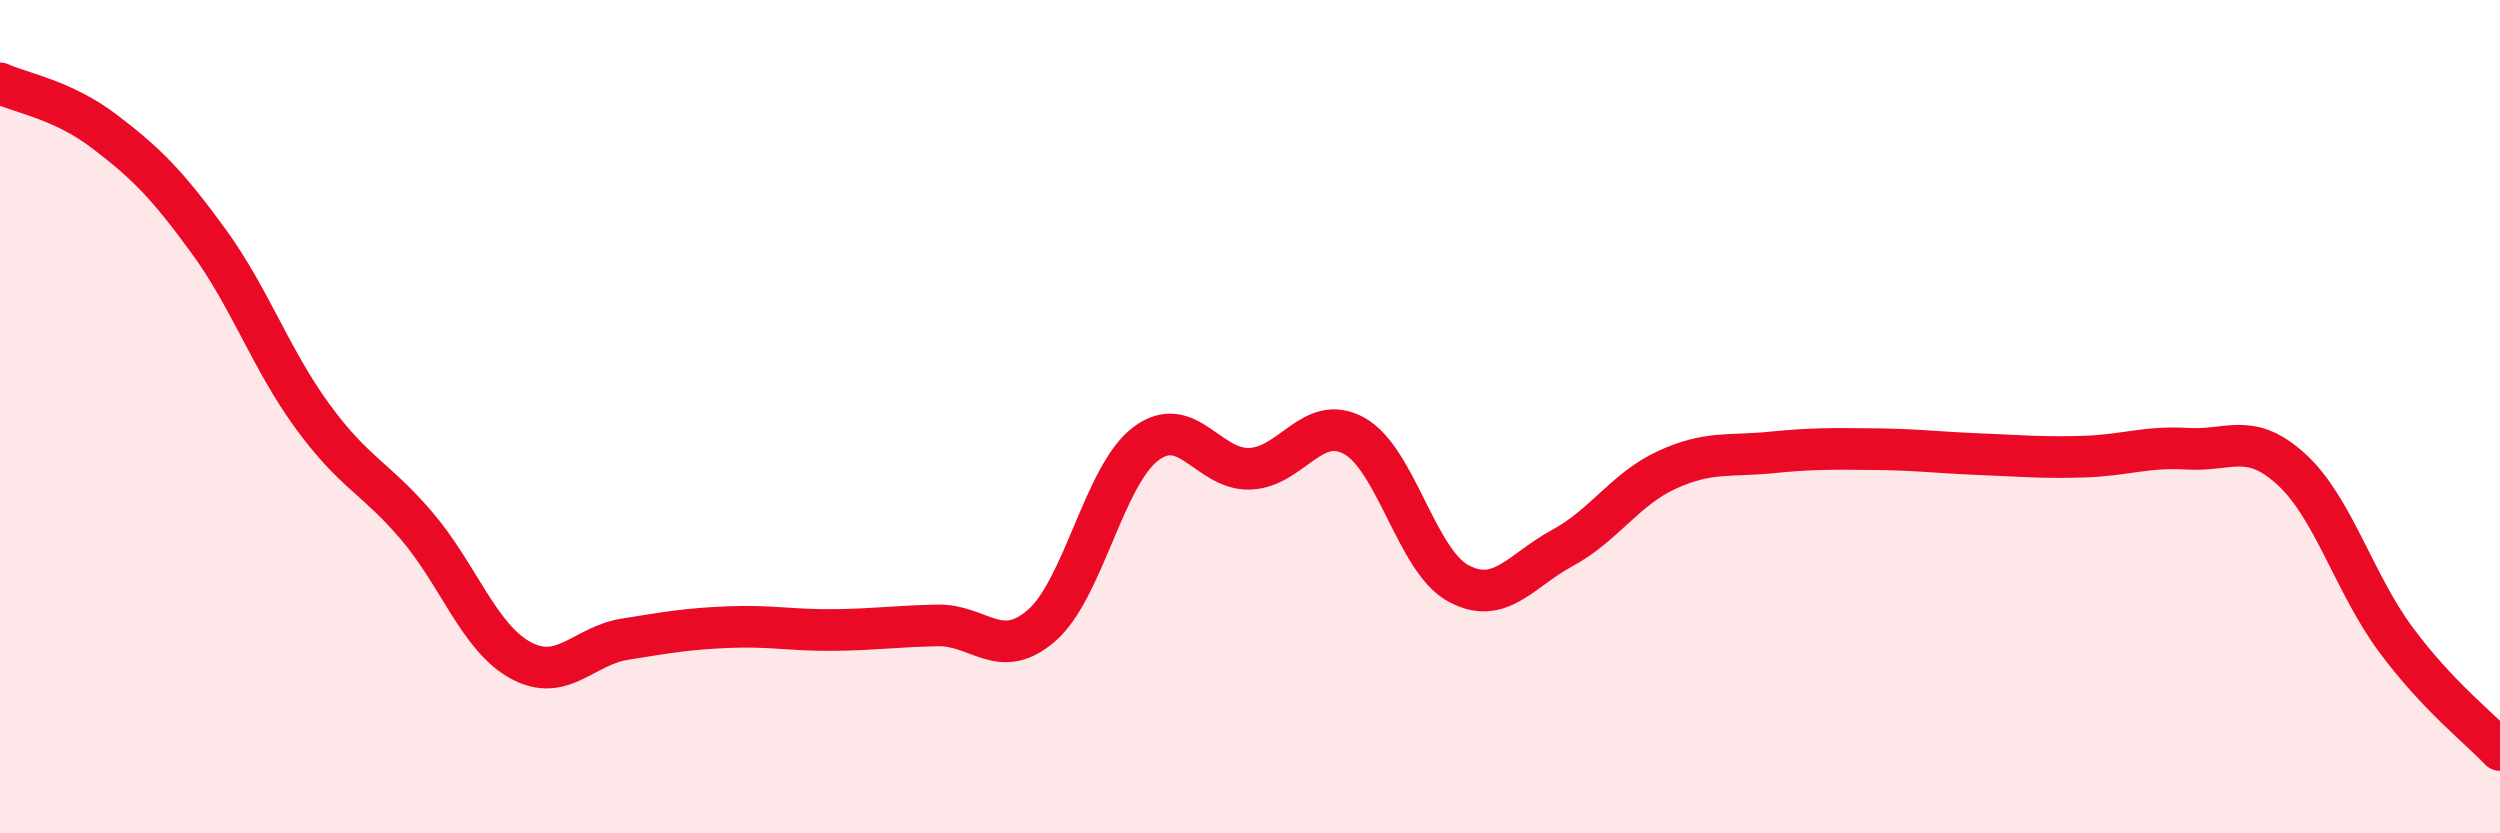
    <svg width="60" height="20" viewBox="0 0 60 20" xmlns="http://www.w3.org/2000/svg">
      <path
        d="M 0,2 C 0.5,2.23 1.5,2.39 2.5,3.15 C 3.5,3.91 4,4.41 5,5.78 C 6,7.15 6.5,8.62 7.5,9.99 C 8.5,11.36 9,11.45 10,12.62 C 11,13.79 11.5,15.31 12.5,15.85 C 13.5,16.39 14,15.5 15,15.34 C 16,15.18 16.5,15.09 17.5,15.05 C 18.5,15.01 19,15.13 20,15.12 C 21,15.11 21.5,15.03 22.5,15.01 C 23.5,14.99 24,15.88 25,15.01 C 26,14.14 26.5,11.4 27.5,10.65 C 28.5,9.9 29,11.29 30,11.25 C 31,11.21 31.5,9.91 32.5,10.46 C 33.5,11.01 34,13.46 35,14 C 36,14.54 36.5,13.69 37.5,13.15 C 38.5,12.61 39,11.74 40,11.28 C 41,10.82 41.5,10.96 42.5,10.86 C 43.5,10.76 44,10.77 45,10.78 C 46,10.79 46.5,10.86 47.5,10.9 C 48.5,10.94 49,10.99 50,10.96 C 51,10.93 51.5,10.71 52.5,10.77 C 53.5,10.83 54,10.35 55,11.27 C 56,12.19 56.5,14 57.5,15.35 C 58.5,16.7 59.5,17.47 60,18L60 20L0 20Z"
        fill="#EB0A25"
        opacity="0.1"
        stroke-linecap="round"
        stroke-linejoin="round"
      />
      <path
        d="M 0,2 C 0.5,2.23 1.5,2.39 2.5,3.15 C 3.5,3.91 4,4.41 5,5.78 C 6,7.15 6.5,8.62 7.5,9.99 C 8.5,11.36 9,11.45 10,12.62 C 11,13.79 11.5,15.31 12.5,15.85 C 13.5,16.39 14,15.5 15,15.34 C 16,15.18 16.5,15.09 17.5,15.05 C 18.5,15.01 19,15.13 20,15.12 C 21,15.11 21.5,15.03 22.5,15.01 C 23.5,14.99 24,15.88 25,15.01 C 26,14.14 26.5,11.4 27.5,10.65 C 28.5,9.9 29,11.29 30,11.25 C 31,11.21 31.5,9.91 32.5,10.46 C 33.5,11.01 34,13.46 35,14 C 36,14.54 36.5,13.69 37.5,13.15 C 38.5,12.61 39,11.74 40,11.28 C 41,10.82 41.5,10.96 42.5,10.86 C 43.5,10.76 44,10.77 45,10.78 C 46,10.79 46.5,10.86 47.5,10.9 C 48.5,10.94 49,10.99 50,10.96 C 51,10.93 51.5,10.71 52.5,10.77 C 53.5,10.83 54,10.35 55,11.27 C 56,12.19 56.5,14 57.5,15.35 C 58.5,16.7 59.5,17.47 60,18"
        stroke="#EB0A25"
        stroke-width="1"
        fill="none"
        stroke-linecap="round"
        stroke-linejoin="round"
      />
    </svg>
  